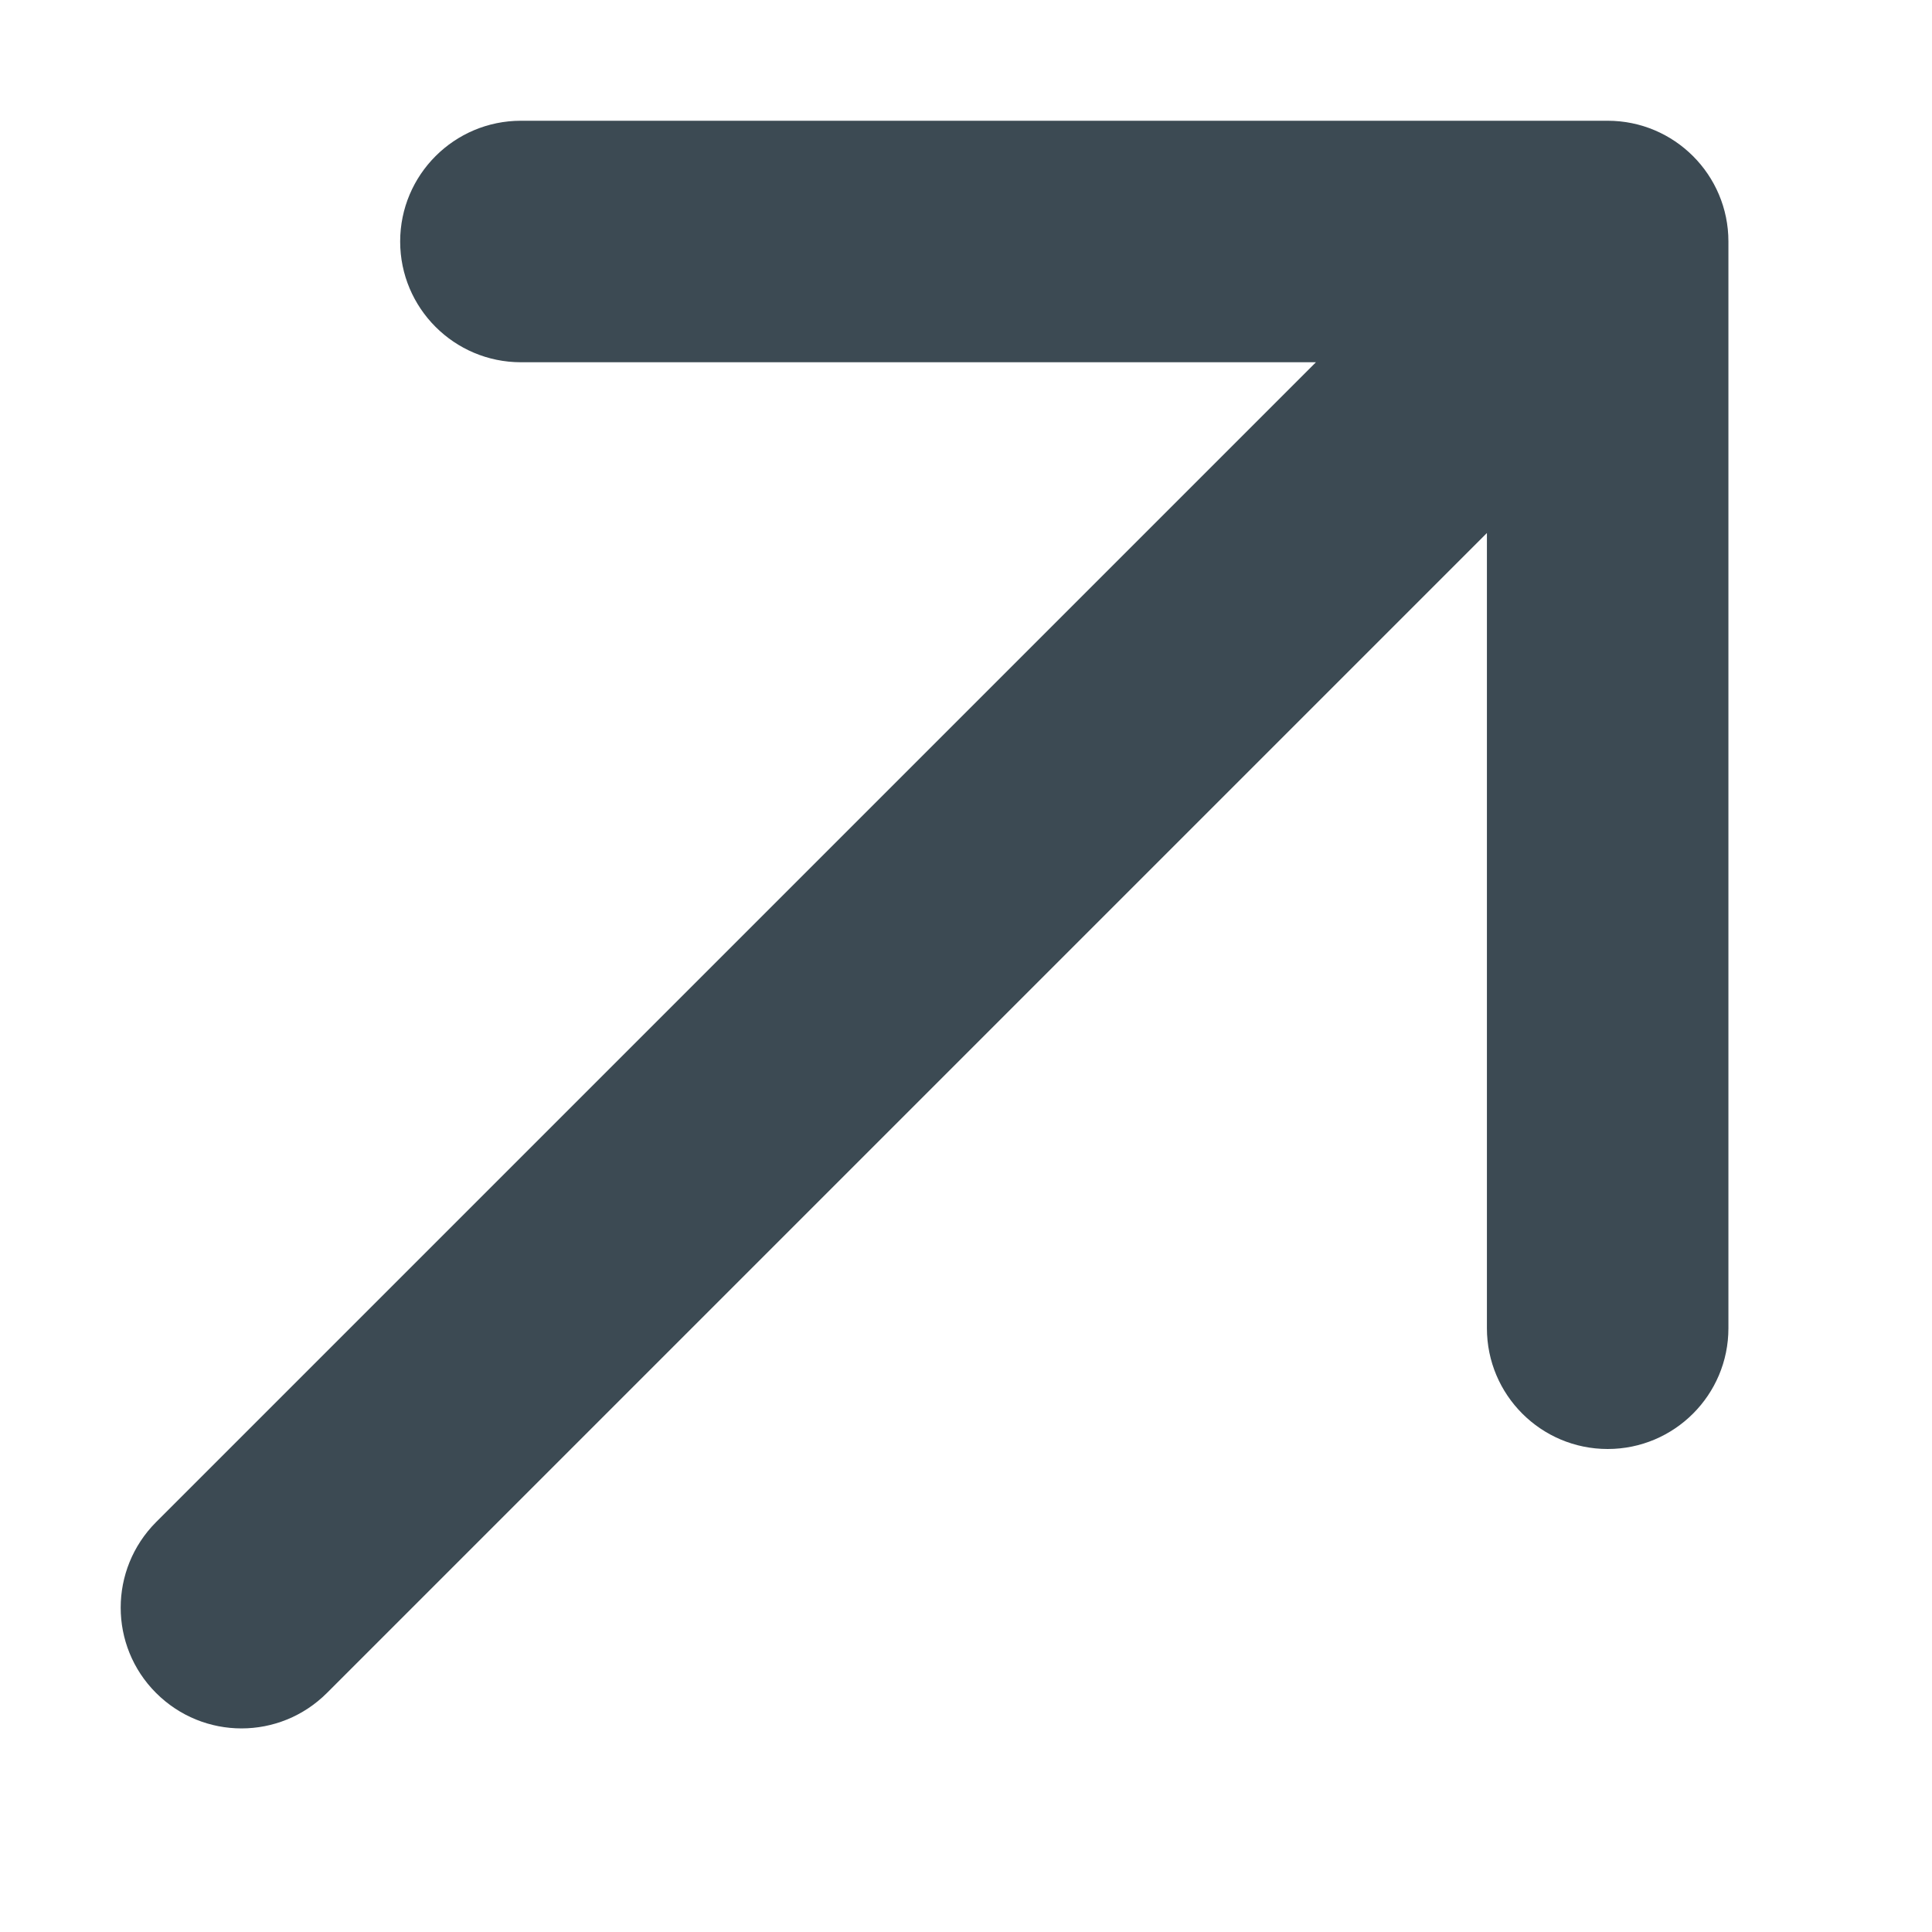 <?xml version="1.0" encoding="UTF-8"?> <svg xmlns="http://www.w3.org/2000/svg" width="8" height="8" viewBox="0 0 8 8" fill="none"> <g clip-path="url(#clip0_280_22)"> <path d="M0.646 6.303C0.451 6.499 0.451 6.815 0.646 7.01C0.842 7.206 1.158 7.206 1.354 7.01L0.646 6.303ZM7.157 1C7.157 0.724 6.933 0.5 6.657 0.5H2.157C1.881 0.5 1.657 0.724 1.657 1C1.657 1.276 1.881 1.5 2.157 1.5H6.157V5.5C6.157 5.776 6.381 6 6.657 6C6.933 6 7.157 5.776 7.157 5.5V1ZM1.354 7.01L7.01 1.354L6.303 0.646L0.646 6.303L1.354 7.01Z" fill="#3C4A53"></path> </g> <defs> <clipPath id="clip0_280_22"> <rect width="8" height="8" fill="white"></rect> </clipPath> </defs> </svg> 